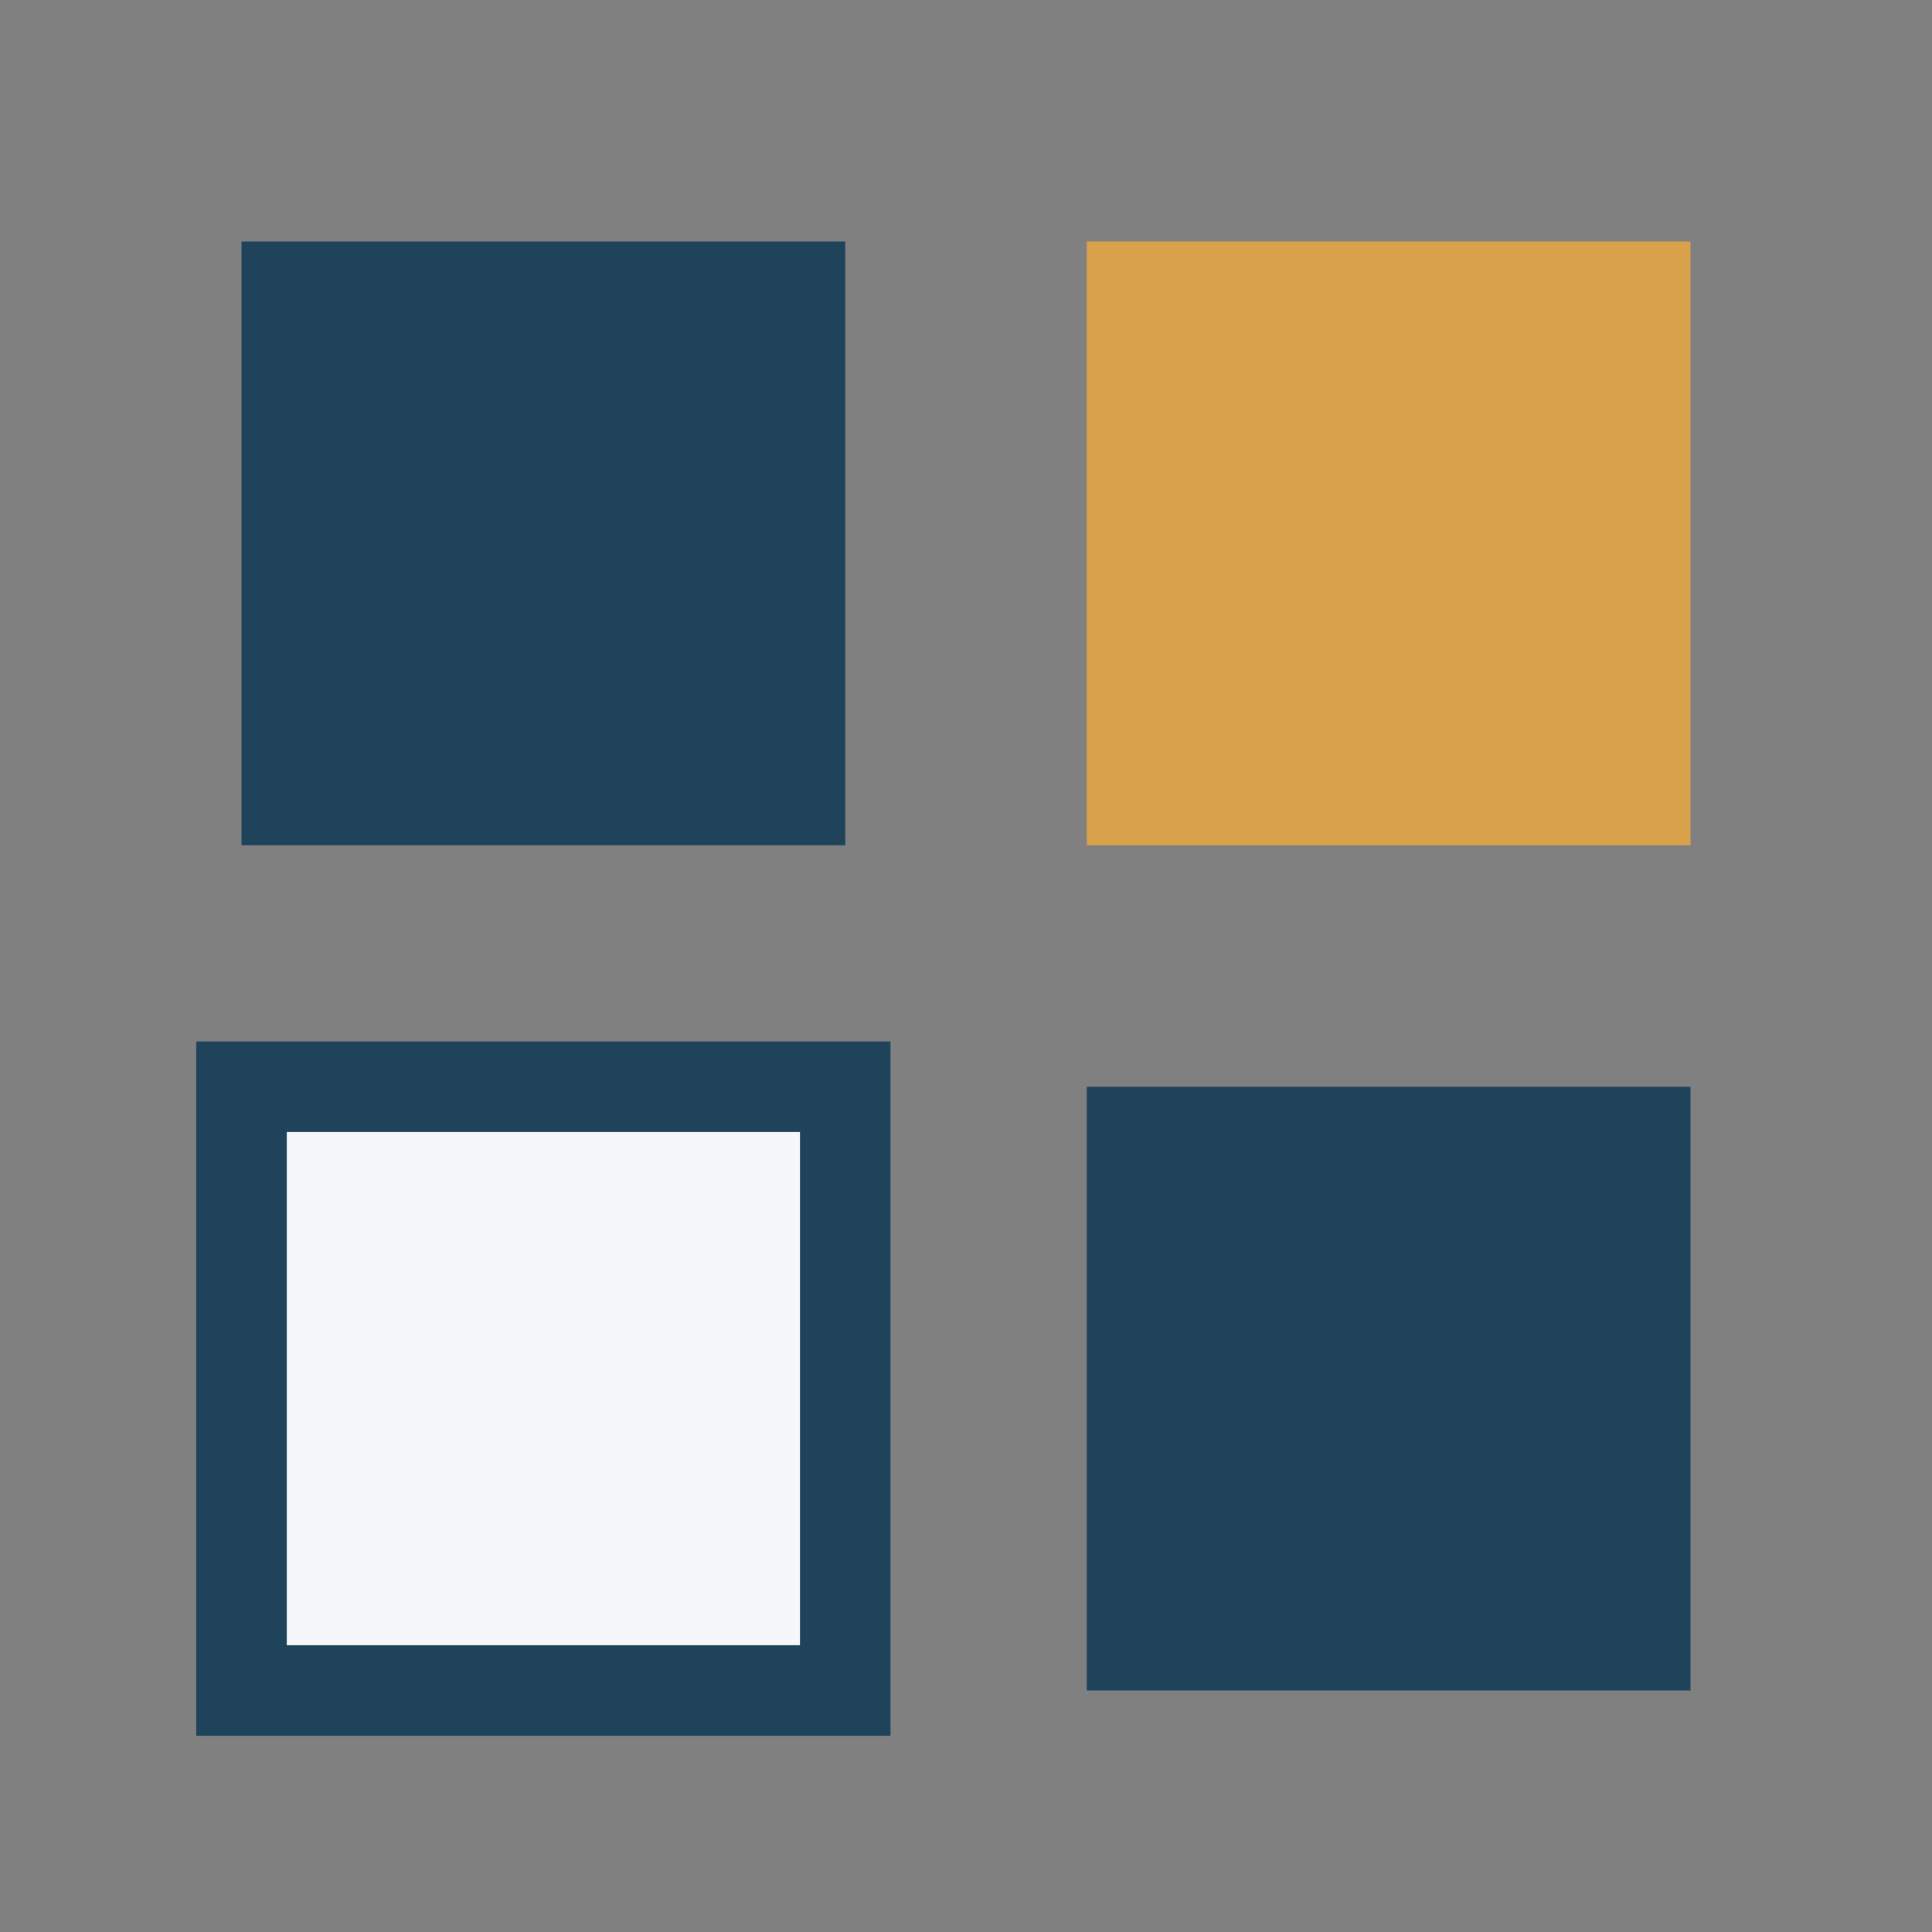 <?xml version="1.0" encoding="UTF-8"?>
<svg xmlns="http://www.w3.org/2000/svg" width="32" height="32" viewBox="0 0 32 32"><rect x="0" y="0" width="32" height="32" fill="#808080" stroke="none"/><rect x="4" y="4" width="10" height="10" fill="#20435C"/><rect x="18" y="4" width="10" height="10" fill="#D9A14A"/><rect x="4" y="18" width="10" height="10" fill="#F5F7FA" stroke="#20435C" stroke-width="1.5"/><rect x="18" y="18" width="10" height="10" fill="#20435C"/></svg>